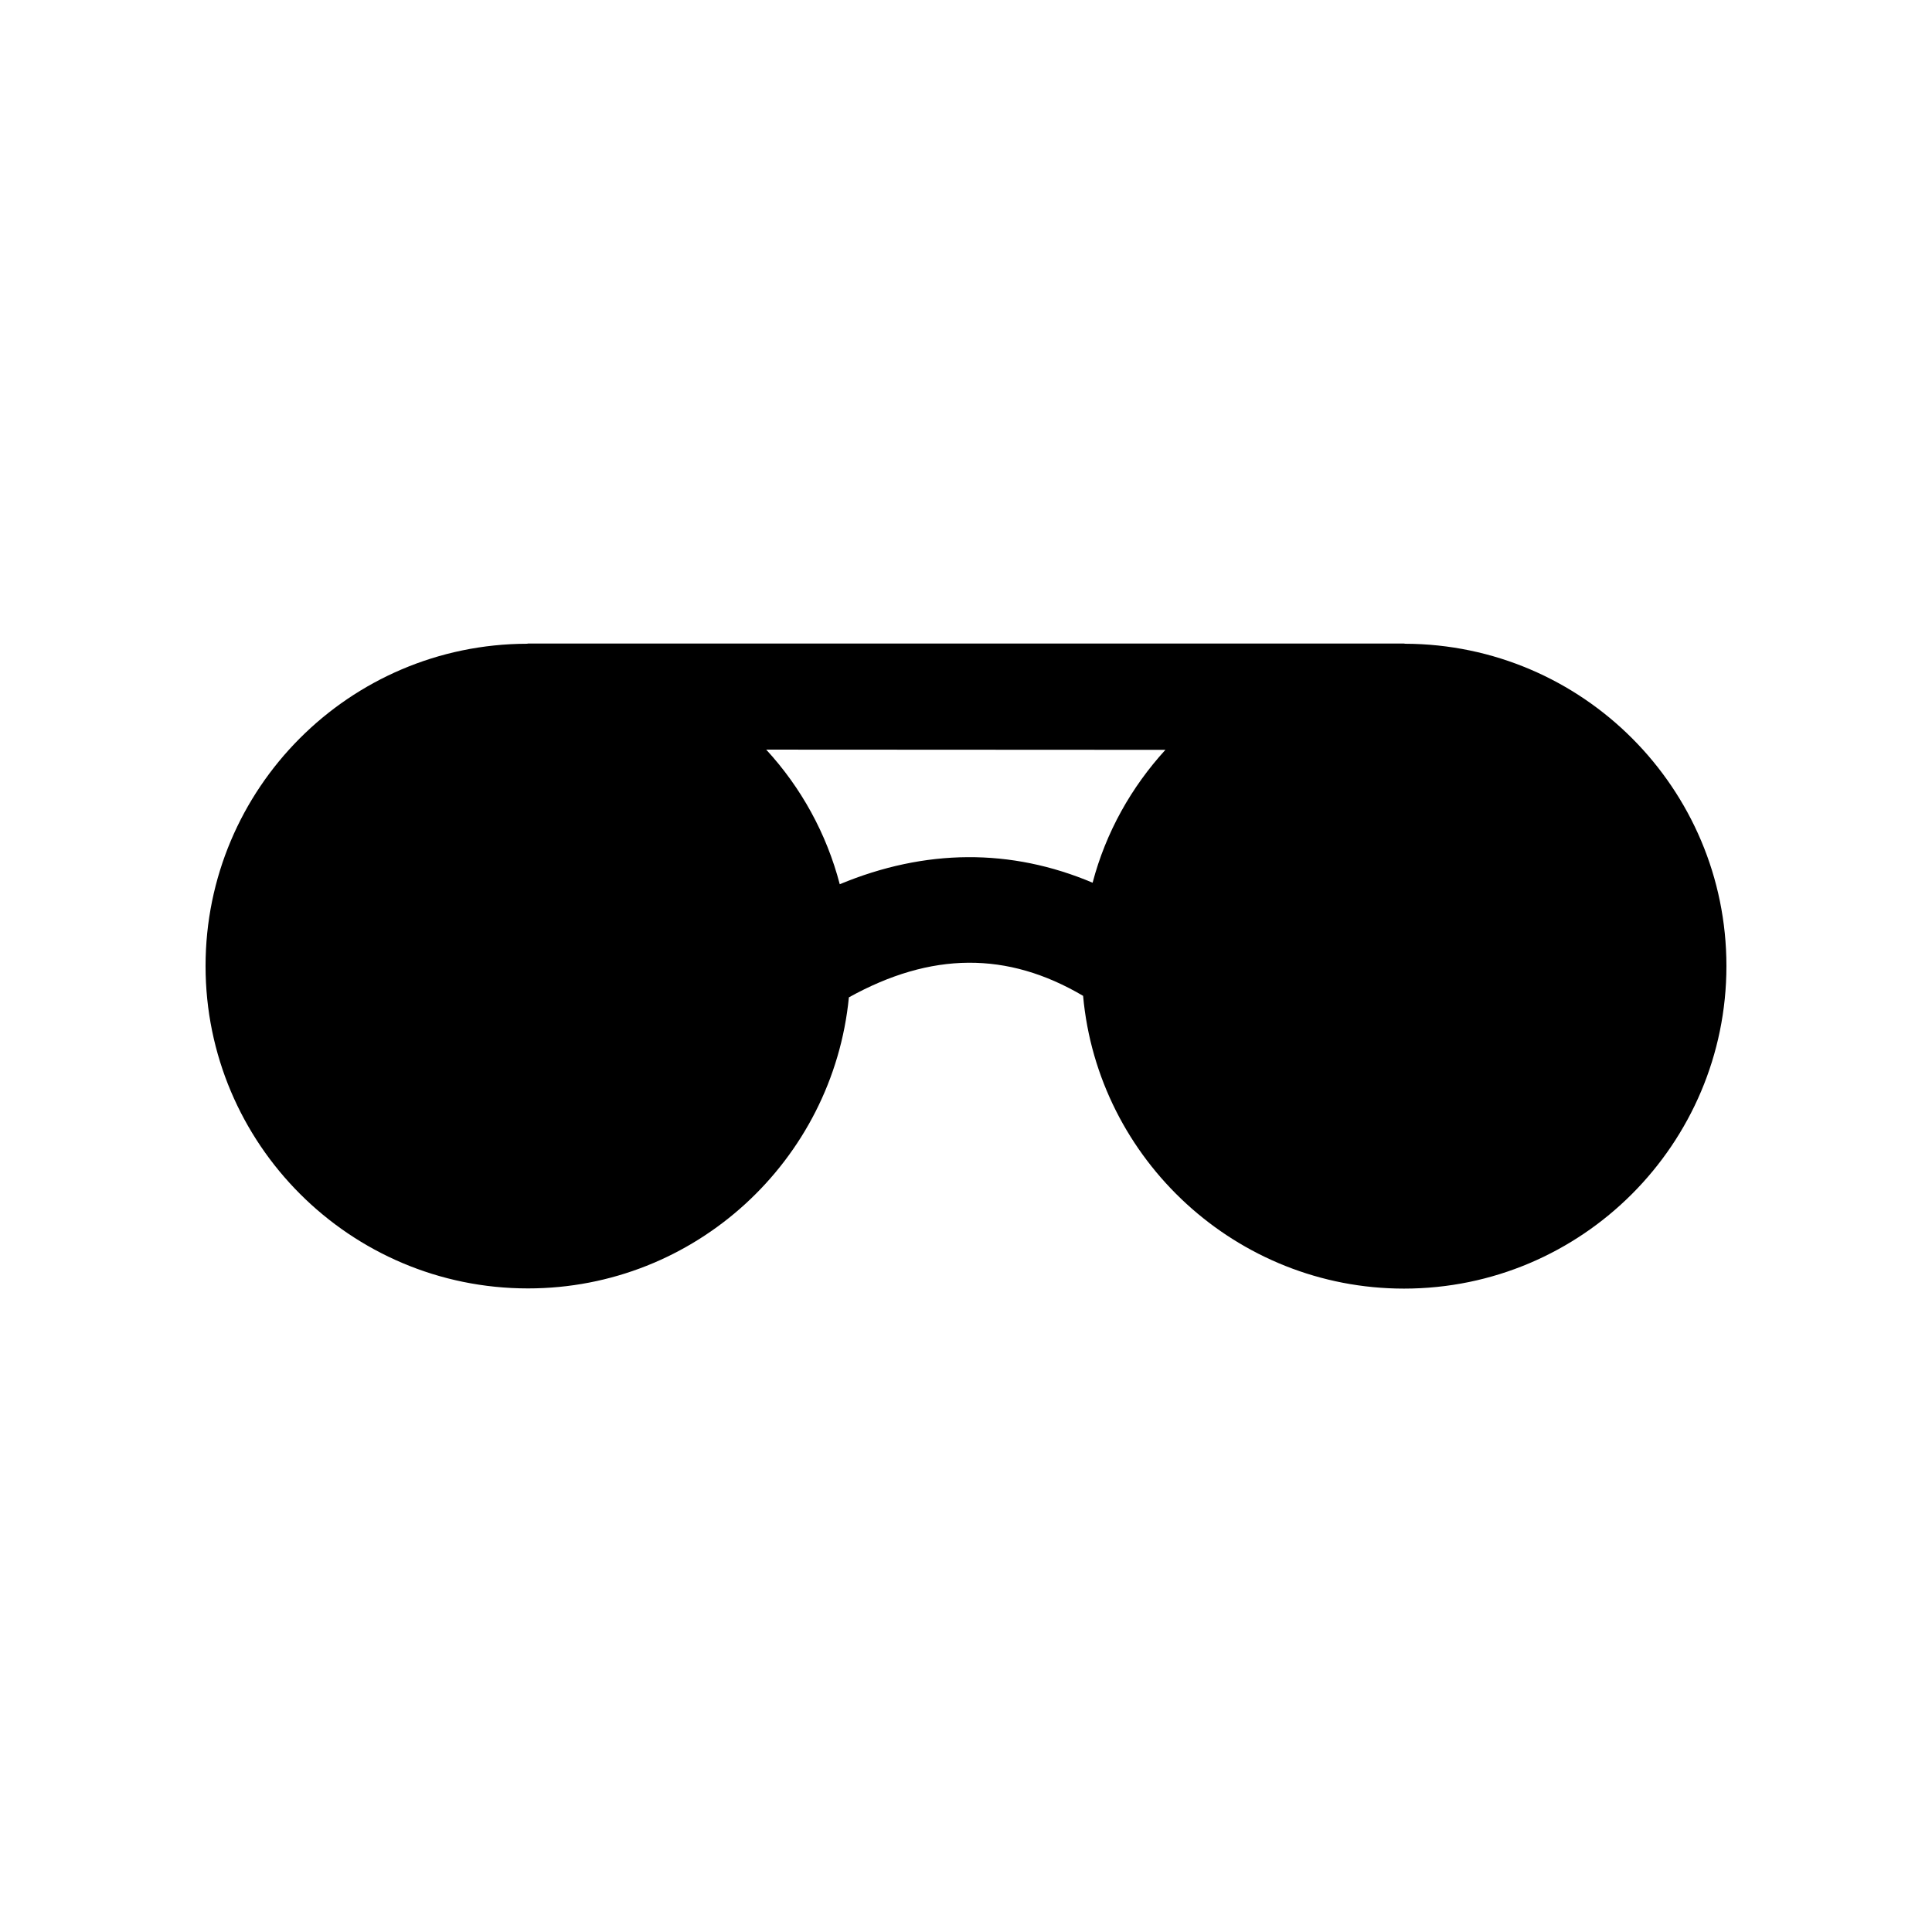 <?xml version="1.0" encoding="UTF-8"?>
<!-- Uploaded to: SVG Repo, www.svgrepo.com, Generator: SVG Repo Mixer Tools -->
<svg fill="#000000" width="800px" height="800px" version="1.1" viewBox="144 144 512 512" xmlns="http://www.w3.org/2000/svg">
 <path d="m516.38 314.6c-0.102 0-0.203-0.051-0.301-0.051h-232.16c-0.102 0-0.152 0.051-0.25 0.051-47.059 0.102-85.195 38.34-85.195 85.398 0 47.156 38.289 85.445 85.445 85.445 44.336 0 80.812-33.906 85.043-77.133 21.816-12.09 41.969-12.242 62.07-0.402 3.93 43.48 40.707 77.586 85.043 77.586 47.156 0 85.445-38.34 85.445-85.496 0-47.059-38.141-85.246-85.145-85.398zm-63.531 28.113c-9.02 9.875-15.77 21.816-19.297 35.215-21.664-9.168-44.336-9.02-67.008 0.402-3.527-13.504-10.277-25.645-19.445-35.621 0 0-0.051-0.051-0.051-0.051l105.8 0.055c0.051 0 0.051 0 0 0z"/>
</svg>